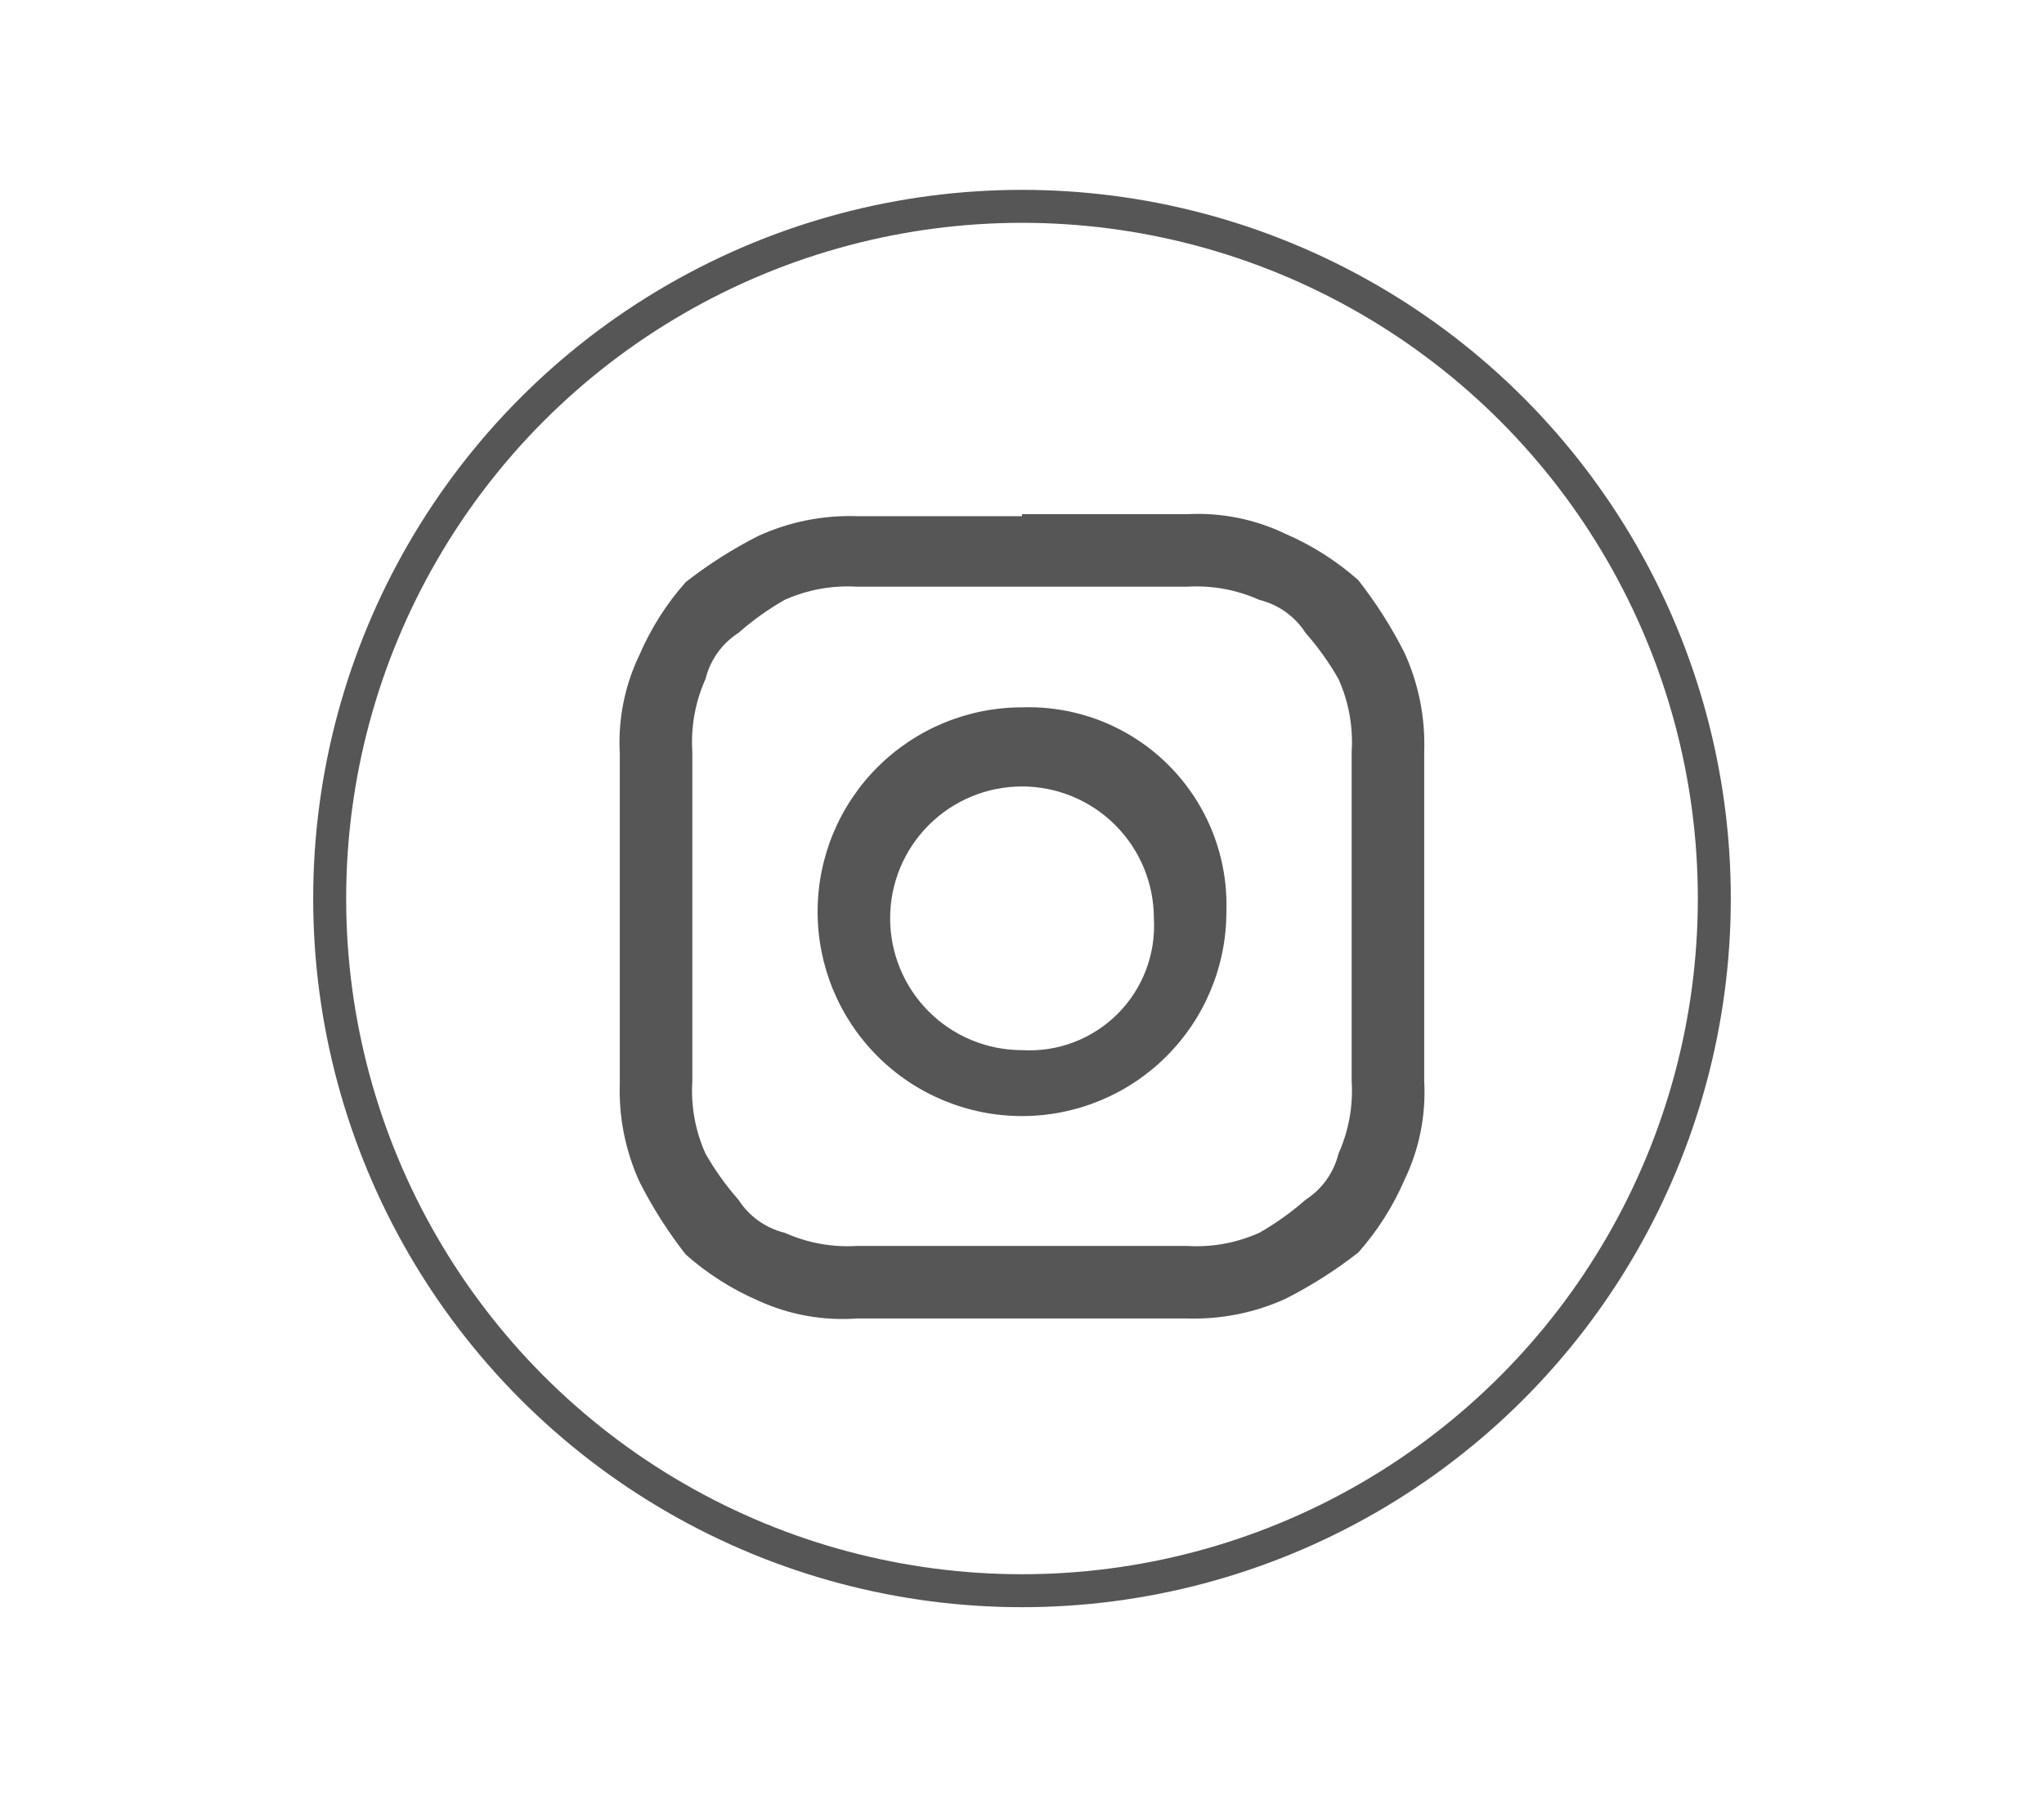 <svg id="Calque_1" data-name="Calque 1" xmlns="http://www.w3.org/2000/svg" xmlns:xlink="http://www.w3.org/1999/xlink" viewBox="0 0 31 27.3"><defs><style>.cls-1,.cls-2{fill:none;}.cls-2{stroke:#565656;stroke-miterlimit:10;stroke-width:0.5px;}.cls-3{clip-path:url(#clip-path);}.cls-4{fill:#565656;}.cls-5{clip-path:url(#clip-path-2);}</style><clipPath id="clip-path"><path class="cls-1" d="M15.5,7.83H13a3.34,3.34,0,0,0-1.5.3,6.73,6.73,0,0,0-1.1.7,4.13,4.13,0,0,0-.7,1.1,3.06,3.06,0,0,0-.3,1.5v5a3.34,3.34,0,0,0,.3,1.5,6.73,6.73,0,0,0,.7,1.1,4.13,4.13,0,0,0,1.1.7A3.06,3.06,0,0,0,13,20h5a3.34,3.34,0,0,0,1.5-.3,6.73,6.73,0,0,0,1.1-.7,4.13,4.13,0,0,0,.7-1.1,3.06,3.06,0,0,0,.3-1.5v-5a3.34,3.34,0,0,0-.3-1.5,6.73,6.73,0,0,0-.7-1.1,4.13,4.13,0,0,0-1.1-.7,3.06,3.06,0,0,0-1.5-.3H15.5m0,1.1H18a2.33,2.33,0,0,1,1.1.2,1.16,1.16,0,0,1,.7.5,4.23,4.23,0,0,1,.5.7,2.33,2.33,0,0,1,.2,1.1v5a2.33,2.33,0,0,1-.2,1.1,1.16,1.16,0,0,1-.5.7,4.23,4.23,0,0,1-.7.5,2.33,2.33,0,0,1-1.1.2H13a2.33,2.33,0,0,1-1.1-.2,1.16,1.16,0,0,1-.7-.5,4.23,4.23,0,0,1-.5-.7,2.33,2.33,0,0,1-.2-1.1v-5a2.33,2.33,0,0,1,.2-1.1,1.16,1.16,0,0,1,.5-.7,4.23,4.23,0,0,1,.7-.5,2.33,2.33,0,0,1,1.1-.2h2.5"/></clipPath><clipPath id="clip-path-2"><path class="cls-1" d="M15.5,15.93a2,2,0,1,1,2-2,1.89,1.89,0,0,1-2,2m0-5.2a3.1,3.1,0,1,0,3.1,3.1,3,3,0,0,0-3.1-3.1"/></clipPath></defs><title>PICTOS-02-gris</title><circle class="cls-2" cx="15.5" cy="13.63" r="10.5"/><g class="cls-3"><rect class="cls-4" x="4.4" y="2.83" width="22.2" height="22.2"/></g><g class="cls-5"><rect class="cls-4" x="7.4" y="5.73" width="16.3" height="16.3"/></g></svg>